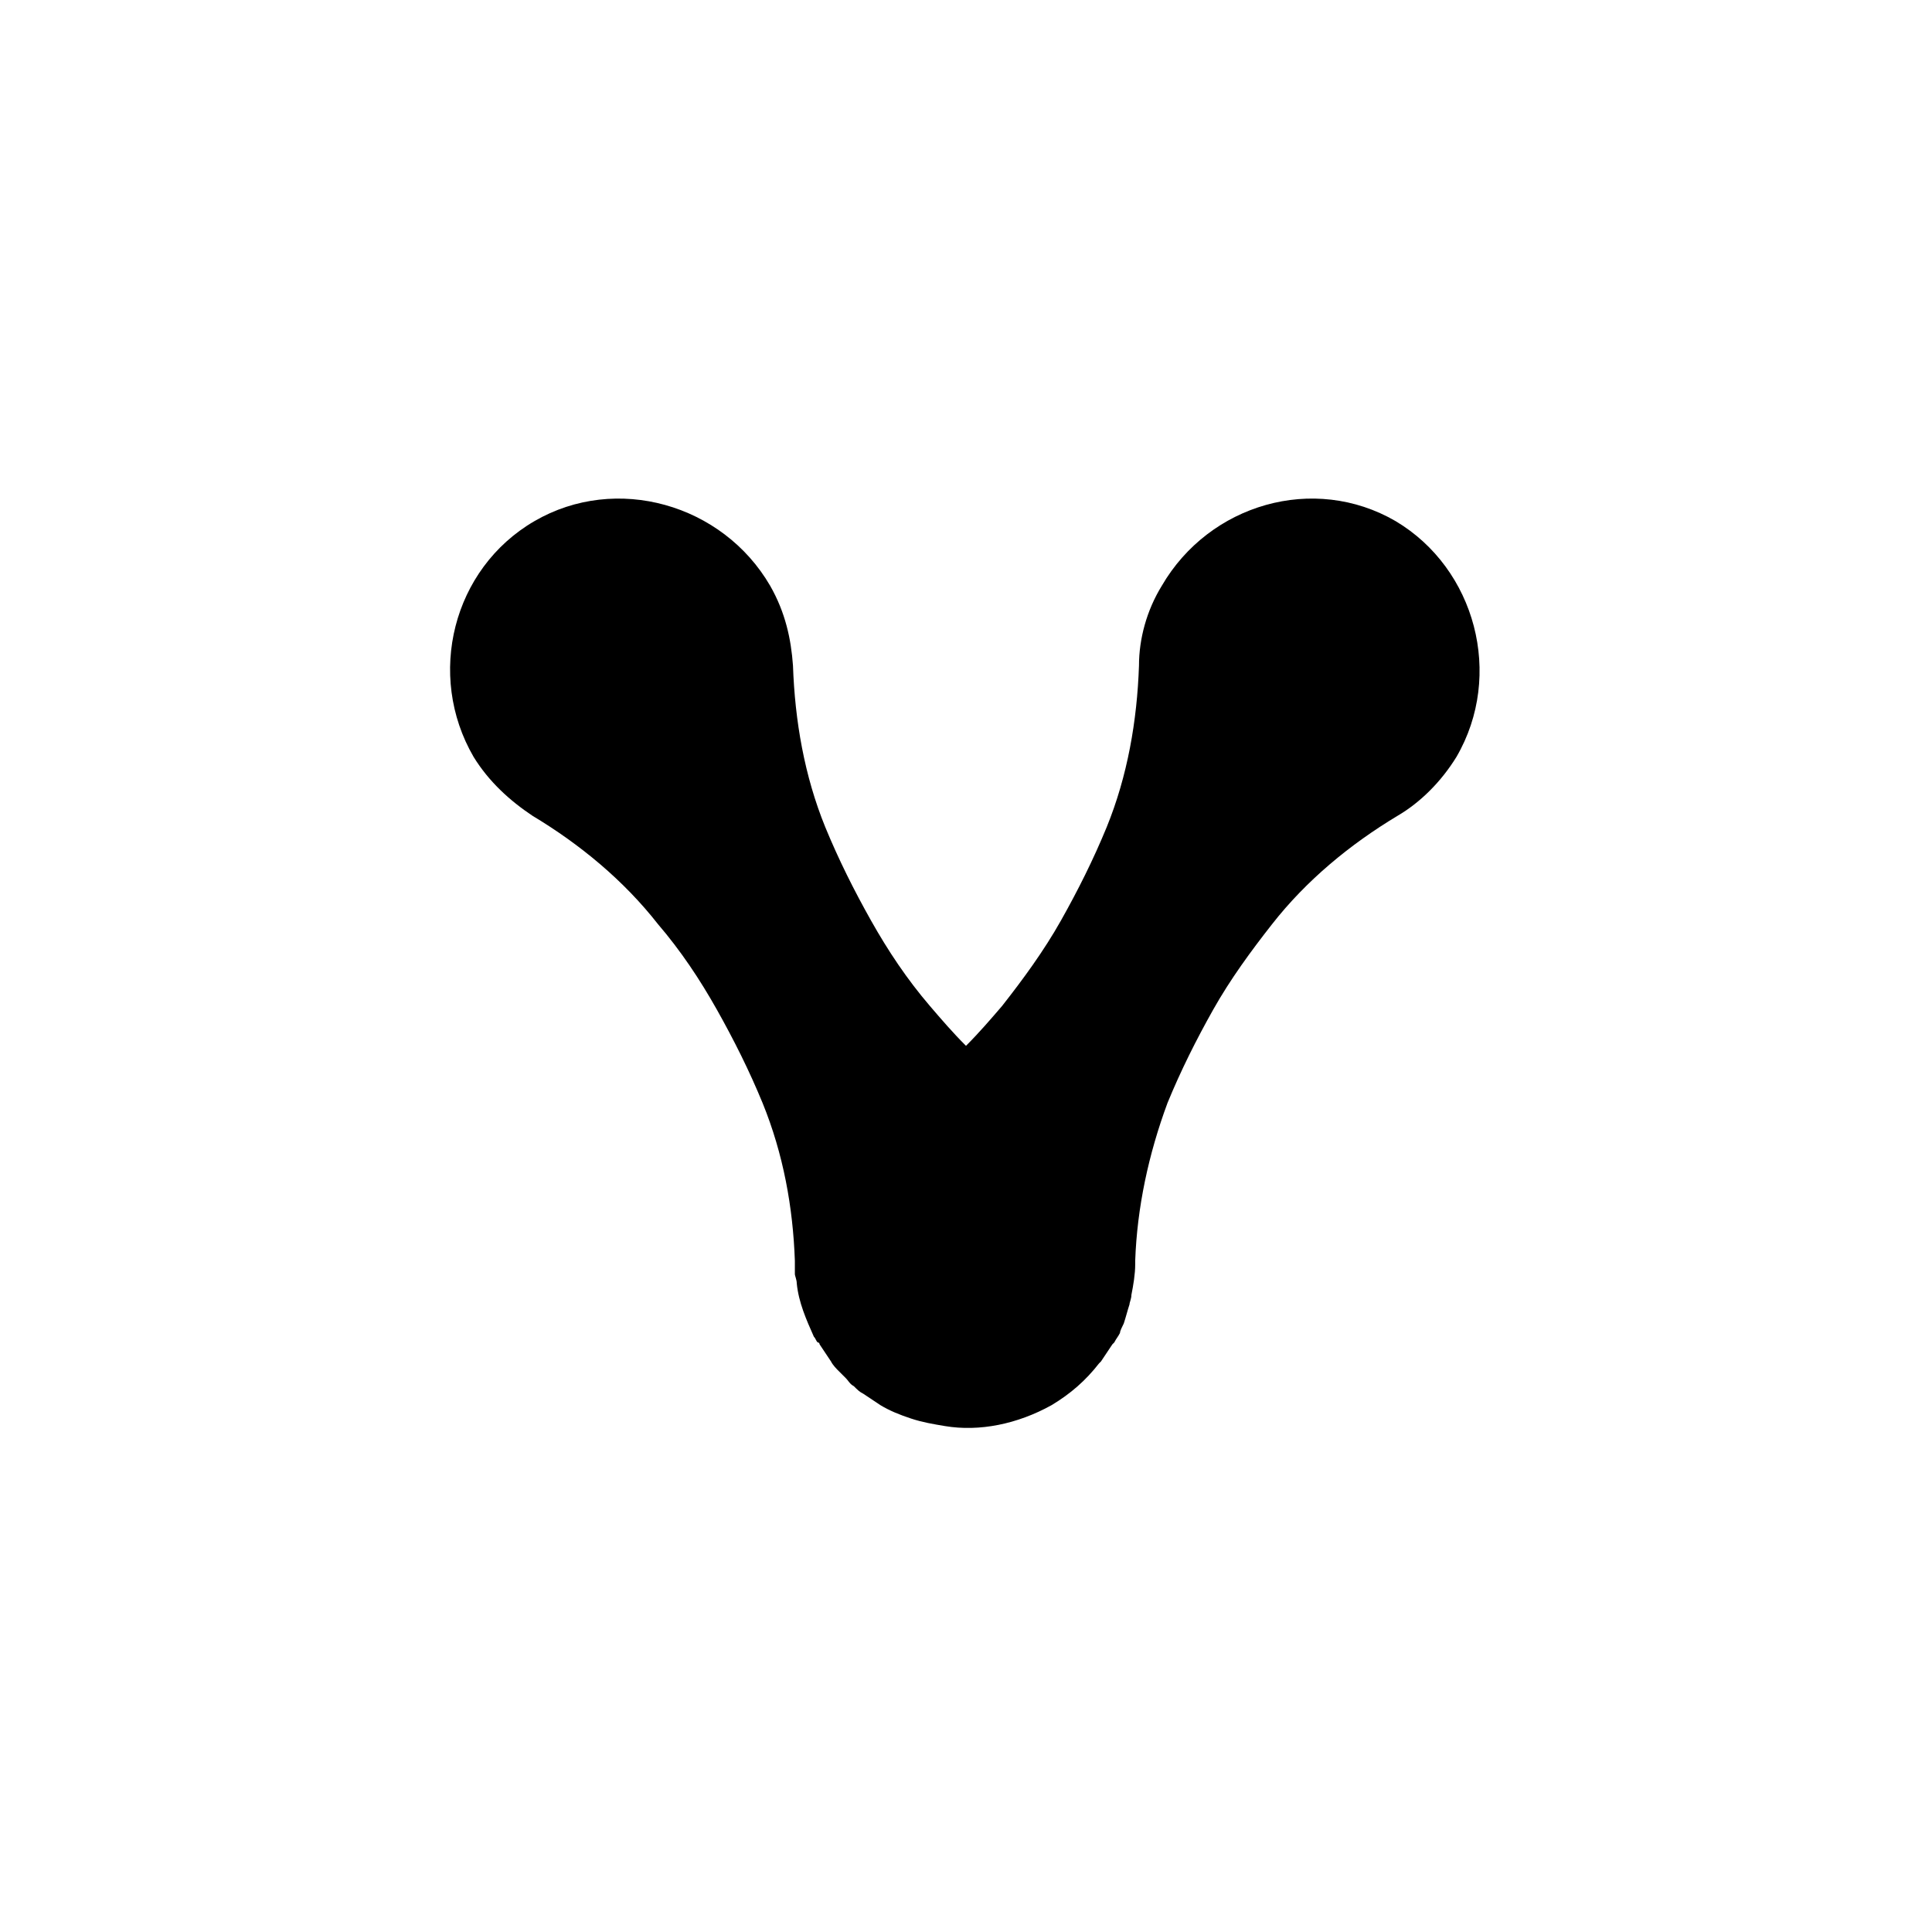 <?xml version="1.0" encoding="UTF-8"?>
<!-- Uploaded to: SVG Repo, www.svgrepo.com, Generator: SVG Repo Mixer Tools -->
<svg fill="#000000" width="800px" height="800px" version="1.1" viewBox="144 144 512 512" xmlns="http://www.w3.org/2000/svg">
 <path d="m529.98 344.58c-4.031 6.551-9.574 12.09-15.617 15.617-12.594 7.559-24.184 17.129-33.25 28.719-5.543 7.055-11.082 14.609-15.617 22.672s-8.566 16.121-12.09 24.688c-5.039 13.602-8.062 27.711-8.566 41.816v1.008c0 2.519-0.504 5.543-1.008 8.062 0 1.008-0.504 2.016-0.504 2.519-0.504 1.512-1.008 3.527-1.512 5.039-0.504 1.008-1.008 2.016-1.008 2.519-0.504 1.008-1.008 1.512-1.512 2.519 0 0-0.504 0.504-0.504 0.504-1.008 1.512-2.016 3.023-3.023 4.535l-0.504 0.504c-3.527 4.535-7.559 8.062-12.594 11.082-9.07 5.039-19.145 7.055-28.215 5.543-3.023-0.504-6.047-1.008-9.07-2.016-3.023-1.008-5.543-2.016-8.062-3.527-1.512-1.008-3.023-2.016-4.535-3.023-1.008-0.504-1.512-1.008-2.519-2.016-1.008-0.504-1.512-1.512-2.016-2.016s-1.512-1.512-2.016-2.016c-0.504-0.504-1.512-1.512-2.016-2.519-1.008-1.512-2.016-3.023-3.023-4.535 0 0 0-0.504-0.504-0.504-0.504-0.504-0.504-1.008-1.008-1.512-2.016-4.535-4.031-9.07-4.535-14.105 0-1.008-0.504-2.016-0.504-2.519v-2.519-1.008c-0.504-14.105-3.023-28.215-8.566-41.816-3.527-8.566-7.559-16.625-12.09-24.688-4.535-8.062-9.574-15.617-15.617-22.672-9.07-11.586-20.656-21.16-33.25-28.719-6.047-4.031-11.586-9.07-15.617-15.617-12.594-21.664-5.543-49.879 16.121-62.473 21.664-12.594 49.879-4.535 62.473 17.129 4.031 7.055 5.543 14.105 6.047 21.16 0.504 14.609 3.023 29.223 8.566 42.824 3.527 8.566 7.559 16.625 12.09 24.688 4.535 8.062 9.574 15.617 15.617 22.672 3.023 3.527 6.047 7.055 9.574 10.578 3.527-3.527 6.551-7.055 9.574-10.578 5.543-7.055 11.082-14.609 15.617-22.672s8.566-16.121 12.09-24.688c5.543-13.602 8.062-28.215 8.566-42.824 0-7.055 2.016-14.609 6.047-21.16 12.594-21.664 40.305-29.727 61.969-17.129 21.16 12.598 28.719 40.809 16.121 62.473z"/>
</svg>